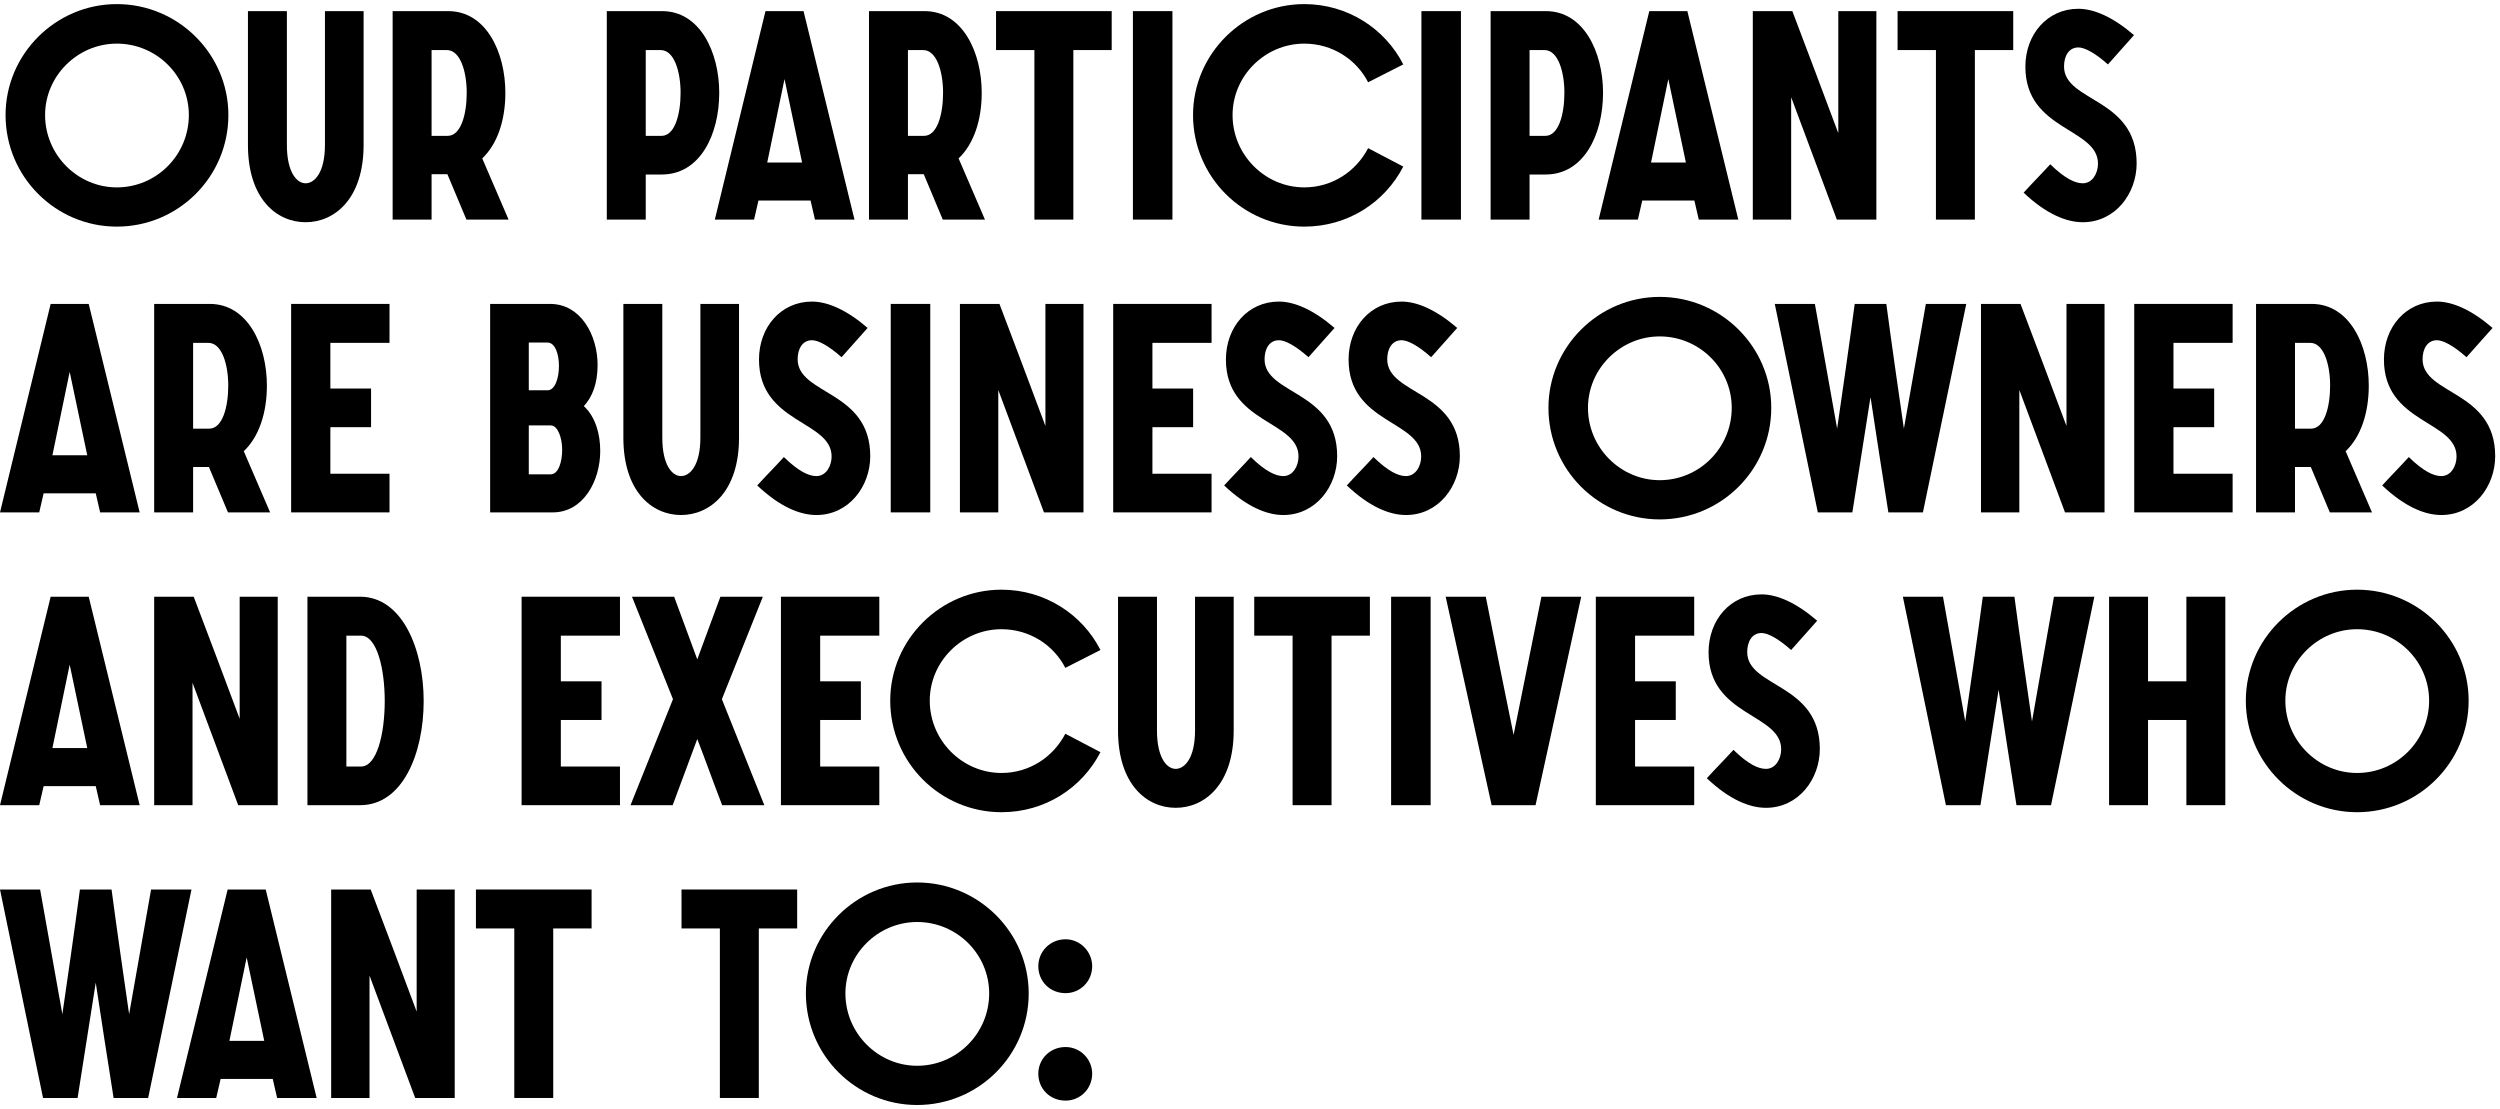 <?xml version="1.0" encoding="UTF-8"?> <svg xmlns="http://www.w3.org/2000/svg" width="444" height="197" viewBox="0 0 444 197" fill="none"> <path d="M0.988 20.436C0.988 31.408 9.88 40.248 20.748 40.248C31.668 40.248 40.56 31.408 40.56 20.436C40.56 9.62 31.668 0.728 20.748 0.728C9.88 0.728 0.988 9.62 0.988 20.436ZM33.54 20.436C33.54 27.508 27.82 33.28 20.748 33.28C13.78 33.28 8.008 27.508 8.008 20.436C8.008 13.468 13.78 7.748 20.748 7.748C27.82 7.748 33.54 13.468 33.54 20.436Z" fill="black"></path> <path d="M44.035 25.74C44.035 35.308 49.131 39.468 54.279 39.468C59.375 39.468 64.575 35.36 64.575 25.74V1.976H57.711V25.74C57.711 30.68 55.839 32.552 54.279 32.552C52.719 32.552 50.951 30.628 50.951 25.74V1.976H44.035V25.74Z" fill="black"></path> <path d="M69.733 39H76.649V30.94H79.457L82.837 39H90.325L85.645 28.132C88.349 25.584 89.753 21.32 89.753 16.484C89.753 9.256 86.321 1.976 79.613 1.976H69.733V39ZM76.649 24.128V8.892H79.353C81.745 8.892 82.889 12.688 82.889 16.484C82.889 20.332 81.849 24.128 79.509 24.128H76.649Z" fill="black"></path> <path d="M107.768 39H114.684V30.992H117.544C124.356 30.992 127.736 23.868 127.736 16.484C127.736 9.256 124.304 1.976 117.596 1.976H107.768V39ZM114.684 24.128V8.892H117.336C119.728 8.892 120.872 12.688 120.872 16.484C120.872 20.332 119.832 24.128 117.492 24.128H114.684Z" fill="black"></path> <path d="M126.953 39H133.921L134.701 35.62H143.957L144.737 39H151.757L142.709 1.976H135.949L126.953 39ZM136.261 28.86L139.329 14.04L142.449 28.86H136.261Z" fill="black"></path> <path d="M154.334 39H161.25V30.94H164.058L167.438 39H174.926L170.246 28.132C172.95 25.584 174.354 21.32 174.354 16.484C174.354 9.256 170.922 1.976 164.214 1.976H154.334V39ZM161.25 24.128V8.892H163.954C166.346 8.892 167.49 12.688 167.49 16.484C167.49 20.332 166.45 24.128 164.11 24.128H161.25Z" fill="black"></path> <path d="M183.709 39H190.625V8.892H197.437V1.976H176.897V8.892H183.709V39Z" fill="black"></path> <path d="M201.205 39H208.225V1.976H201.205V39Z" fill="black"></path> <path d="M242.979 26.312C240.847 30.42 236.635 33.28 231.643 33.28C224.675 33.28 218.903 27.508 218.903 20.436C218.903 13.468 224.675 7.748 231.643 7.748C236.635 7.748 240.899 10.556 242.979 14.612L249.219 11.44C245.995 5.096 239.339 0.728 231.643 0.728C220.775 0.728 211.883 9.62 211.883 20.436C211.883 31.408 220.775 40.248 231.643 40.248C239.391 40.248 245.943 35.932 249.219 29.588L242.979 26.312Z" fill="black"></path> <path d="M252.444 39H259.464V1.976H252.444V39Z" fill="black"></path> <path d="M264.733 39H271.649V30.992H274.509C281.321 30.992 284.701 23.868 284.701 16.484C284.701 9.256 281.269 1.976 274.561 1.976H264.733V39ZM271.649 24.128V8.892H274.301C276.693 8.892 277.837 12.688 277.837 16.484C277.837 20.332 276.797 24.128 274.457 24.128H271.649Z" fill="black"></path> <path d="M283.918 39H290.886L291.666 35.62H300.922L301.702 39H308.722L299.674 1.976H292.914L283.918 39ZM293.226 28.86L296.294 14.04L299.414 28.86H293.226Z" fill="black"></path> <path d="M333.243 1.976H326.483V23.66C323.779 16.432 321.075 9.204 318.319 1.976H311.299V39H318.111V17.264L326.223 39H333.243V1.976Z" fill="black"></path> <path d="M343.822 39H350.738V8.892H357.55V1.976H337.01V8.892H343.822V39Z" fill="black"></path> <path d="M359.395 34.216C363.399 38.012 366.987 39.468 369.899 39.468C375.671 39.468 379.467 34.372 379.467 29.016C379.467 17.316 366.571 18.148 366.571 11.804C366.571 9.984 367.403 8.424 369.119 8.424C370.211 8.424 372.031 9.36 374.371 11.44L378.999 6.24C375.255 3.016 371.875 1.56 369.119 1.56C363.607 1.56 359.707 6.084 359.707 11.856C359.707 23.244 372.603 22.672 372.603 29.068C372.603 30.784 371.615 32.552 369.899 32.552C368.547 32.552 366.727 31.72 364.127 29.172C362.567 30.888 360.955 32.5 359.395 34.216Z" fill="black"></path> <path d="M0 91H6.968L7.748 87.62H17.004L17.784 91H24.804L15.756 53.976H8.996L0 91ZM9.308 80.86L12.376 66.04L15.496 80.86H9.308Z" fill="black"></path> <path d="M27.381 91H34.297V82.94H37.105L40.485 91H47.973L43.293 80.132C45.997 77.584 47.401 73.32 47.401 68.484C47.401 61.256 43.969 53.976 37.261 53.976H27.381V91ZM34.297 76.128V60.892H37.001C39.393 60.892 40.537 64.688 40.537 68.484C40.537 72.332 39.497 76.128 37.157 76.128H34.297Z" fill="black"></path> <path d="M51.706 91H69.177V84.136H58.673V75.868H65.901V69.004H58.673V60.892H69.177V53.976H51.706V91Z" fill="black"></path> <path d="M87.049 91H98.177C103.585 91 106.601 85.436 106.601 80.08C106.601 77.116 105.769 74.048 103.689 72.124C105.093 70.616 106.133 68.276 106.133 64.844C106.133 59.488 103.117 53.976 97.709 53.976H87.049V91ZM93.913 84.24V75.556H97.813C99.061 75.556 99.841 77.74 99.841 79.872C99.841 82.056 99.165 84.24 97.813 84.24H93.913ZM93.913 69.316V60.84H97.241C98.593 60.84 99.269 62.868 99.269 65C99.269 67.236 98.541 69.316 97.241 69.316H93.913Z" fill="black"></path> <path d="M110.711 77.74C110.711 87.308 115.807 91.468 120.955 91.468C126.051 91.468 131.251 87.36 131.251 77.74V53.976H124.387V77.74C124.387 82.68 122.515 84.552 120.955 84.552C119.395 84.552 117.627 82.628 117.627 77.74V53.976H110.711V77.74Z" fill="black"></path> <path d="M134.485 86.216C138.489 90.012 142.077 91.468 144.989 91.468C150.761 91.468 154.557 86.372 154.557 81.016C154.557 69.316 141.661 70.148 141.661 63.804C141.661 61.984 142.493 60.424 144.209 60.424C145.301 60.424 147.121 61.36 149.461 63.44L154.089 58.24C150.345 55.016 146.965 53.56 144.209 53.56C138.697 53.56 134.797 58.084 134.797 63.856C134.797 75.244 147.693 74.672 147.693 81.068C147.693 82.784 146.705 84.552 144.989 84.552C143.637 84.552 141.817 83.72 139.217 81.172C137.657 82.888 136.045 84.5 134.485 86.216Z" fill="black"></path> <path d="M158.194 91H165.214V53.976H158.194V91Z" fill="black"></path> <path d="M192.427 53.976H185.667V75.66C182.963 68.432 180.259 61.204 177.503 53.976H170.483V91H177.295V69.264L185.407 91H192.427V53.976Z" fill="black"></path> <path d="M197.702 91H215.174V84.136H204.67V75.868H211.898V69.004H204.67V60.892H215.174V53.976H197.702V91Z" fill="black"></path> <path d="M217.41 86.216C221.414 90.012 225.002 91.468 227.914 91.468C233.686 91.468 237.482 86.372 237.482 81.016C237.482 69.316 224.586 70.148 224.586 63.804C224.586 61.984 225.418 60.424 227.134 60.424C228.226 60.424 230.046 61.36 232.386 63.44L237.014 58.24C233.27 55.016 229.89 53.56 227.134 53.56C221.622 53.56 217.722 58.084 217.722 63.856C217.722 75.244 230.618 74.672 230.618 81.068C230.618 82.784 229.63 84.552 227.914 84.552C226.562 84.552 224.742 83.72 222.142 81.172C220.582 82.888 218.97 84.5 217.41 86.216Z" fill="black"></path> <path d="M239.196 86.216C243.2 90.012 246.788 91.468 249.7 91.468C255.472 91.468 259.268 86.372 259.268 81.016C259.268 69.316 246.372 70.148 246.372 63.804C246.372 61.984 247.204 60.424 248.92 60.424C250.012 60.424 251.832 61.36 254.172 63.44L258.8 58.24C255.056 55.016 251.676 53.56 248.92 53.56C243.408 53.56 239.508 58.084 239.508 63.856C239.508 75.244 252.404 74.672 252.404 81.068C252.404 82.784 251.416 84.552 249.7 84.552C248.348 84.552 246.528 83.72 243.928 81.172C242.368 82.888 240.756 84.5 239.196 86.216Z" fill="black"></path> <path d="M275.004 72.436C275.004 83.408 283.896 92.248 294.764 92.248C305.684 92.248 314.576 83.408 314.576 72.436C314.576 61.62 305.684 52.728 294.764 52.728C283.896 52.728 275.004 61.62 275.004 72.436ZM307.556 72.436C307.556 79.508 301.836 85.28 294.764 85.28C287.796 85.28 282.024 79.508 282.024 72.436C282.024 65.468 287.796 59.748 294.764 59.748C301.836 59.748 307.556 65.468 307.556 72.436Z" fill="black"></path> <path d="M349.207 53.976H342.031L338.131 76.128C337.507 71.864 335.895 60.684 335.011 53.976H329.395C328.511 60.684 326.899 71.864 326.275 76.128C324.923 68.744 323.675 61.36 322.323 53.976H315.199L322.843 91H328.979L332.203 70.512C333.243 77.324 334.283 84.188 335.375 91H341.511L349.207 53.976Z" fill="black"></path> <path d="M373.767 53.976H367.007V75.66C364.303 68.432 361.599 61.204 358.843 53.976H351.823V91H358.635V69.264L366.747 91H373.767V53.976Z" fill="black"></path> <path d="M379.041 91H396.513V84.136H386.009V75.868H393.237V69.004H386.009V60.892H396.513V53.976H379.041V91Z" fill="black"></path> <path d="M400.674 91H407.59V82.94H410.398L413.778 91H421.266L416.586 80.132C419.29 77.584 420.694 73.32 420.694 68.484C420.694 61.256 417.262 53.976 410.554 53.976H400.674V91ZM407.59 76.128V60.892H410.294C412.686 60.892 413.83 64.688 413.83 68.484C413.83 72.332 412.79 76.128 410.45 76.128H407.59Z" fill="black"></path> <path d="M423.074 86.216C427.078 90.012 430.666 91.468 433.578 91.468C439.35 91.468 443.146 86.372 443.146 81.016C443.146 69.316 430.25 70.148 430.25 63.804C430.25 61.984 431.082 60.424 432.798 60.424C433.89 60.424 435.71 61.36 438.05 63.44L442.678 58.24C438.934 55.016 435.554 53.56 432.798 53.56C427.286 53.56 423.386 58.084 423.386 63.856C423.386 75.244 436.282 74.672 436.282 81.068C436.282 82.784 435.294 84.552 433.578 84.552C432.226 84.552 430.406 83.72 427.806 81.172C426.246 82.888 424.634 84.5 423.074 86.216Z" fill="black"></path> <path d="M0 143H6.968L7.748 139.62H17.004L17.784 143H24.804L15.756 105.976H8.996L0 143ZM9.308 132.86L12.376 118.04L15.496 132.86H9.308Z" fill="black"></path> <path d="M49.325 105.976H42.565V127.66C39.861 120.432 37.157 113.204 34.401 105.976H27.381V143H34.193V121.264L42.305 143H49.325V105.976Z" fill="black"></path> <path d="M54.6 143H63.96C71.5 143 75.244 133.848 75.244 124.488C75.244 115.232 71.396 105.976 63.96 105.976H54.6V143ZM61.516 136.136V112.892H64.116C66.924 112.892 68.328 118.716 68.328 124.488C68.328 130.364 66.924 136.136 64.116 136.136H61.516Z" fill="black"></path> <path d="M92.635 143H110.107V136.136H99.603V127.868H106.831V121.004H99.603V112.892H110.107V105.976H92.635V143Z" fill="black"></path> <path d="M119.52 124.176L111.98 143H119.468L123.836 131.248C125.344 135.148 126.748 139.1 128.256 143H135.744L128.204 124.176L135.484 105.976H127.944C126.592 109.72 125.188 113.36 123.836 117.104C122.484 113.36 121.08 109.72 119.728 105.976H112.24L119.52 124.176Z" fill="black"></path> <path d="M138.694 143H156.166V136.136H145.662V127.868H152.89V121.004H145.662V112.892H156.166V105.976H138.694V143Z" fill="black"></path> <path d="M189.201 130.312C187.069 134.42 182.857 137.28 177.865 137.28C170.897 137.28 165.125 131.508 165.125 124.436C165.125 117.468 170.897 111.748 177.865 111.748C182.857 111.748 187.121 114.556 189.201 118.612L195.441 115.44C192.217 109.096 185.561 104.728 177.865 104.728C166.997 104.728 158.105 113.62 158.105 124.436C158.105 135.408 166.997 144.248 177.865 144.248C185.613 144.248 192.165 139.932 195.441 133.588L189.201 130.312Z" fill="black"></path> <path d="M198.562 129.74C198.562 139.308 203.658 143.468 208.806 143.468C213.902 143.468 219.102 139.36 219.102 129.74V105.976H212.238V129.74C212.238 134.68 210.366 136.552 208.806 136.552C207.246 136.552 205.478 134.628 205.478 129.74V105.976H198.562V129.74Z" fill="black"></path> <path d="M229.564 143H236.48V112.892H243.292V105.976H222.752V112.892H229.564V143Z" fill="black"></path> <path d="M247.061 143H254.081V105.976H247.061V143Z" fill="black"></path> <path d="M264.914 143H272.714L280.826 105.976H273.754L268.814 130.52C267.15 122.356 265.486 114.14 263.874 105.976H256.75L264.914 143Z" fill="black"></path> <path d="M283.42 143H300.892V136.136H290.388V127.868H297.616V121.004H290.388V112.892H300.892V105.976H283.42V143Z" fill="black"></path> <path d="M303.129 138.216C307.133 142.012 310.721 143.468 313.633 143.468C319.405 143.468 323.201 138.372 323.201 133.016C323.201 121.316 310.305 122.148 310.305 115.804C310.305 113.984 311.137 112.424 312.853 112.424C313.945 112.424 315.765 113.36 318.105 115.44L322.733 110.24C318.989 107.016 315.609 105.56 312.853 105.56C307.341 105.56 303.441 110.084 303.441 115.856C303.441 127.244 316.337 126.672 316.337 133.068C316.337 134.784 315.349 136.552 313.633 136.552C312.281 136.552 310.461 135.72 307.861 133.172C306.301 134.888 304.689 136.5 303.129 138.216Z" fill="black"></path> <path d="M371.957 105.976H364.781L360.881 128.128C360.257 123.864 358.645 112.684 357.761 105.976H352.145C351.261 112.684 349.649 123.864 349.025 128.128C347.673 120.744 346.425 113.36 345.073 105.976H337.949L345.593 143H351.729L354.953 122.512C355.993 129.324 357.033 136.188 358.125 143H364.261L371.957 105.976Z" fill="black"></path> <path d="M374.573 143H381.489V127.868H388.301V143H395.217V105.976H388.301V121.004H381.489V105.976H374.573V143Z" fill="black"></path> <path d="M398.859 124.436C398.859 135.408 407.751 144.248 418.619 144.248C429.539 144.248 438.431 135.408 438.431 124.436C438.431 113.62 429.539 104.728 418.619 104.728C407.751 104.728 398.859 113.62 398.859 124.436ZM431.411 124.436C431.411 131.508 425.691 137.28 418.619 137.28C411.651 137.28 405.879 131.508 405.879 124.436C405.879 117.468 411.651 111.748 418.619 111.748C425.691 111.748 431.411 117.468 431.411 124.436Z" fill="black"></path> <path d="M34.008 157.976H26.832L22.932 180.128C22.308 175.864 20.696 164.684 19.812 157.976H14.196C13.312 164.684 11.7 175.864 11.076 180.128C9.724 172.744 8.476 165.36 7.124 157.976H0L7.644 195H13.78L17.004 174.512C18.044 181.324 19.084 188.188 20.176 195H26.312L34.008 157.976Z" fill="black"></path> <path d="M31.434 195H38.402L39.182 191.62H48.438L49.218 195H56.238L47.19 157.976H40.43L31.434 195ZM40.742 184.86L43.81 170.04L46.93 184.86H40.742Z" fill="black"></path> <path d="M80.759 157.976H73.999V179.66C71.295 172.432 68.591 165.204 65.835 157.976H58.815V195H65.627V173.264L73.739 195H80.759V157.976Z" fill="black"></path> <path d="M91.338 195H98.254V164.892H105.066V157.976H84.526V164.892H91.338V195Z" fill="black"></path> <path d="M127.849 195H134.765V164.892H141.577V157.976H121.037V164.892H127.849V195Z" fill="black"></path> <path d="M143.125 176.436C143.125 187.408 152.017 196.248 162.885 196.248C173.805 196.248 182.697 187.408 182.697 176.436C182.697 165.62 173.805 156.728 162.885 156.728C152.017 156.728 143.125 165.62 143.125 176.436ZM175.677 176.436C175.677 183.508 169.957 189.28 162.885 189.28C155.917 189.28 150.145 183.508 150.145 176.436C150.145 169.468 155.917 163.748 162.885 163.748C169.957 163.748 175.677 169.468 175.677 176.436Z" fill="black"></path> <path d="M184.404 190.684C184.404 193.388 186.484 195.468 189.24 195.468C191.84 195.468 193.972 193.388 193.972 190.684C193.972 188.084 191.84 185.952 189.24 185.952C186.484 185.952 184.404 188.084 184.404 190.684ZM184.404 171.6C184.404 174.304 186.484 176.384 189.24 176.384C191.84 176.384 193.972 174.304 193.972 171.6C193.972 169 191.84 166.816 189.24 166.816C186.484 166.816 184.404 169 184.404 171.6Z" fill="black"></path> </svg> 